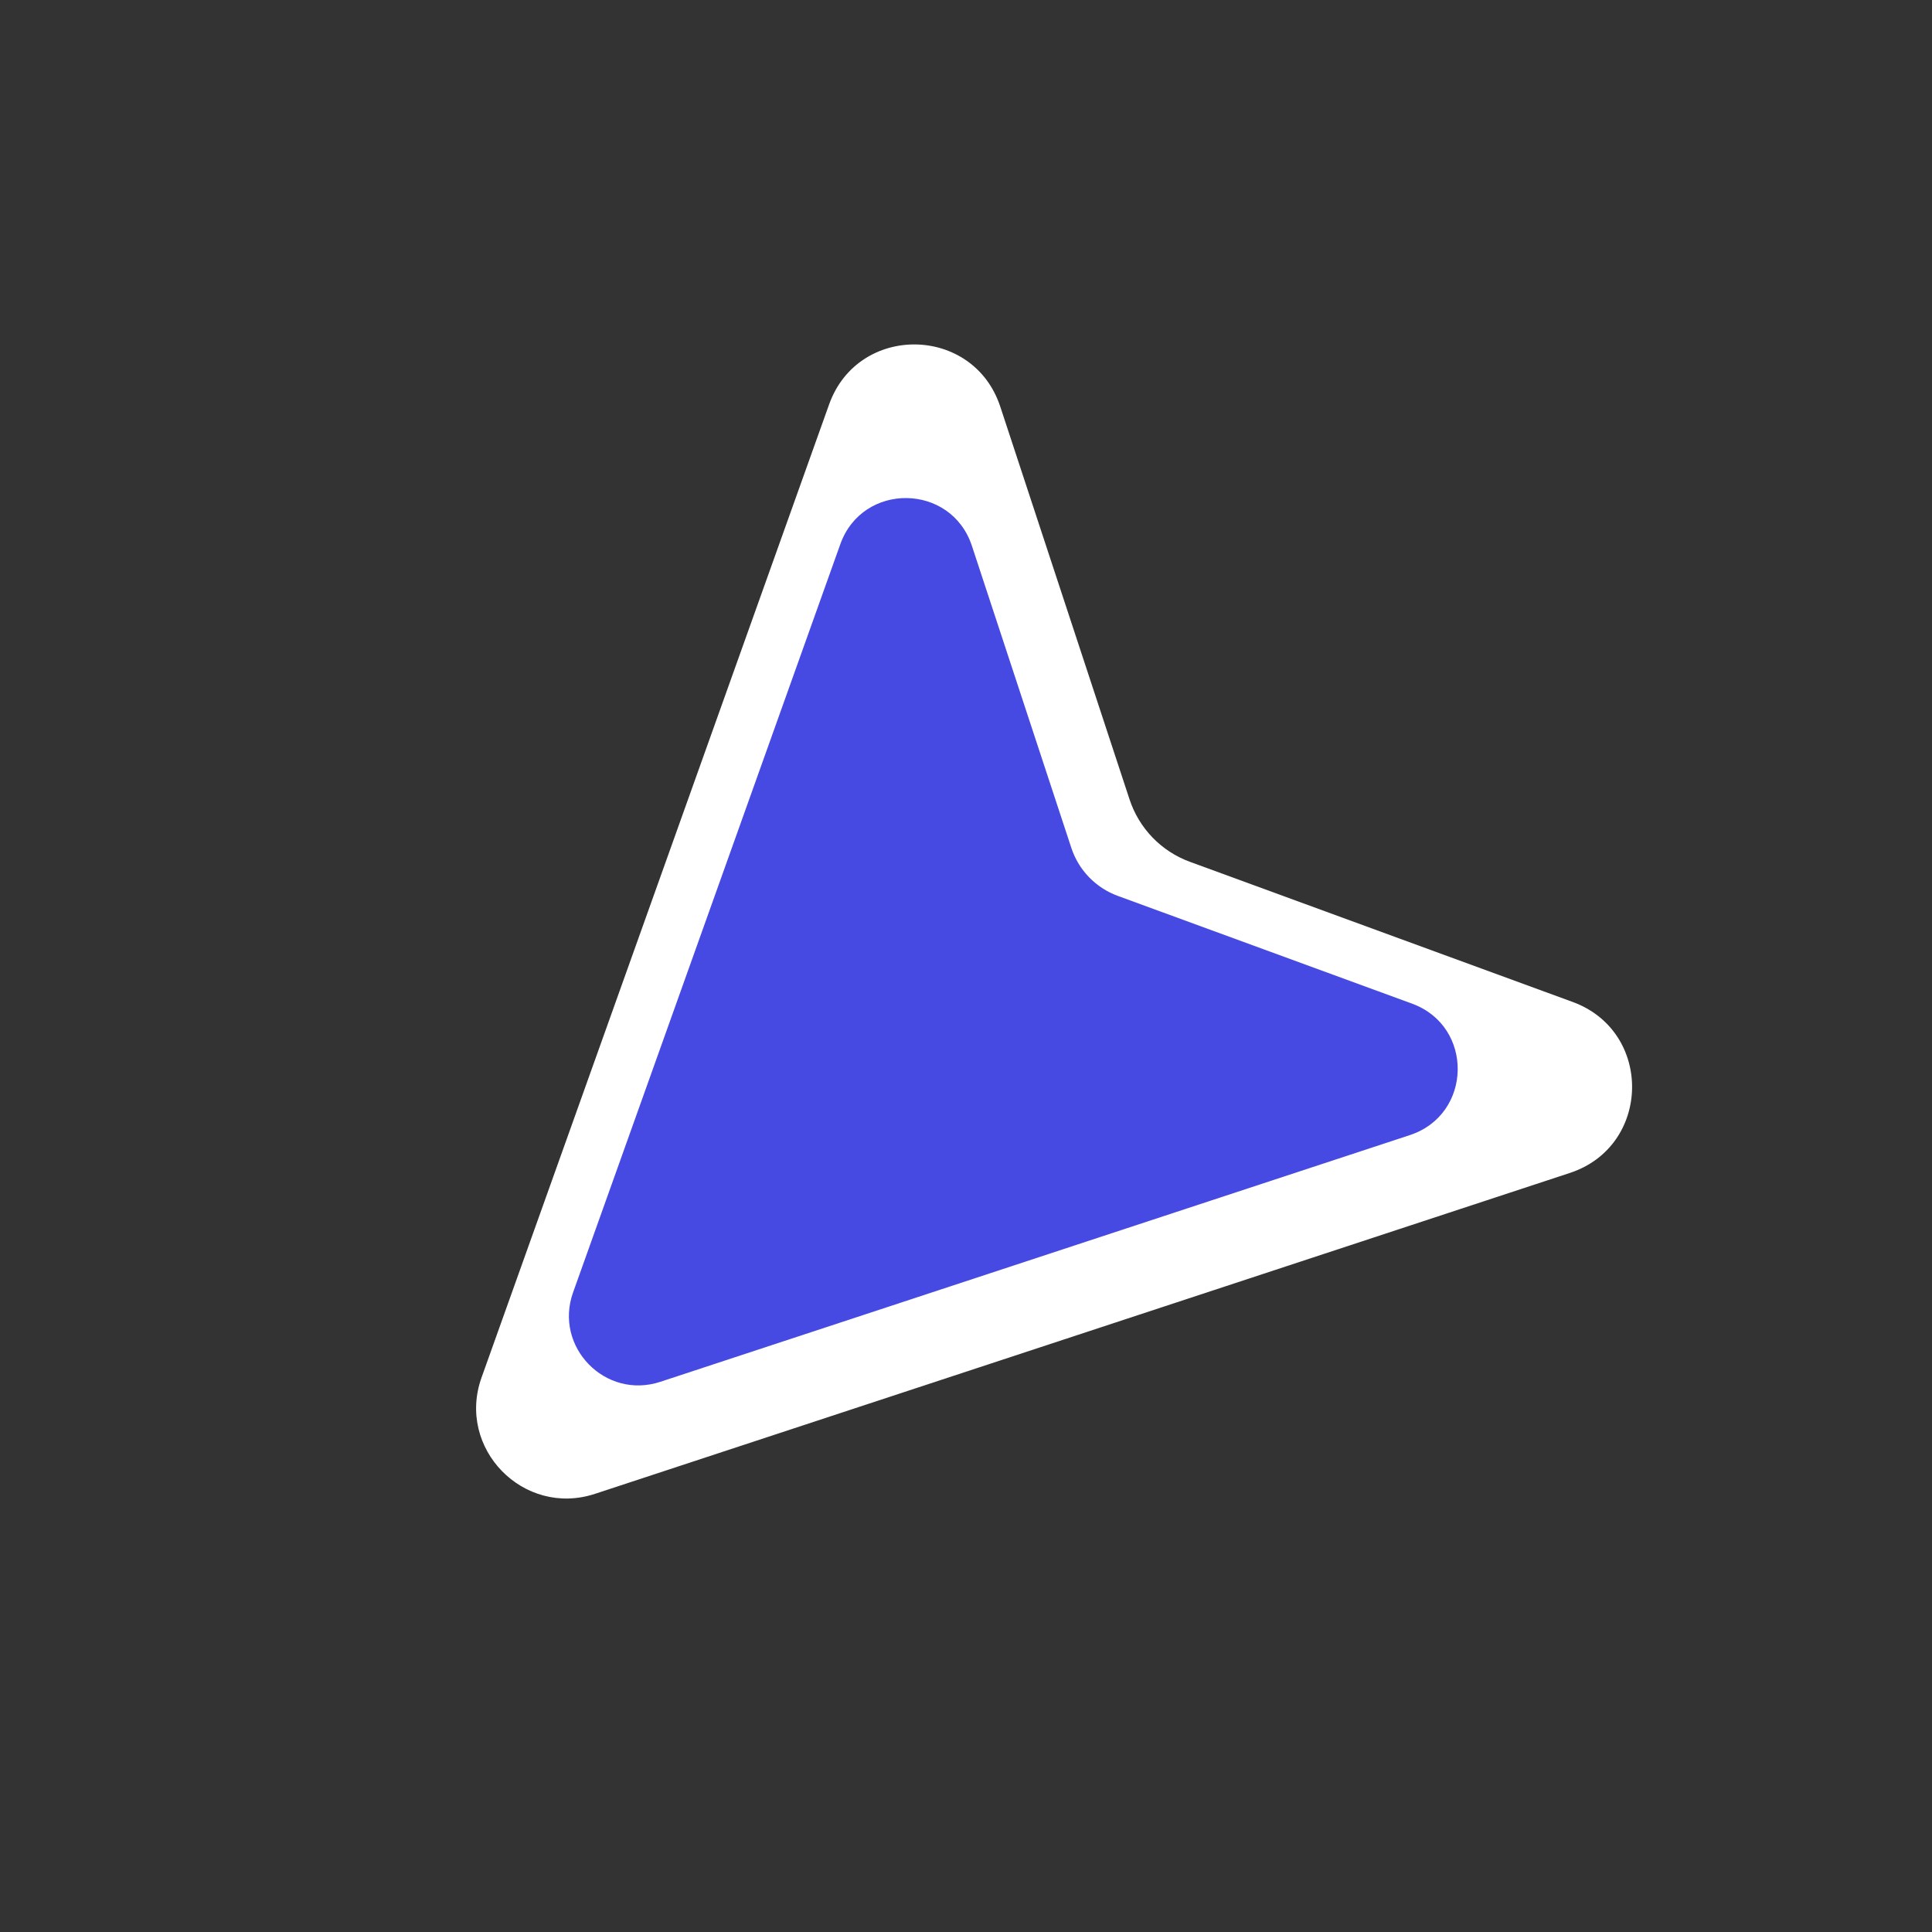 <svg width="62" height="62" viewBox="0 0 62 62" fill="none" xmlns="http://www.w3.org/2000/svg">
<rect x="0" y="0" width="62" height="62" fill="#333333" stroke="none"/>
<path d="M15.455 44.202C14.638 46.478 16.799 48.694 19.094 47.939L50.379 37.641C52.995 36.78 53.056 33.101 50.469 32.154L38.184 27.656C37.731 27.49 37.322 27.224 36.986 26.877C36.651 26.53 36.399 26.112 36.248 25.653L32.1 13.05C31.235 10.424 27.534 10.376 26.606 12.981L15.455 44.202Z" fill="white"/>
<path d="M18.392 41.471C17.764 43.221 19.425 44.925 21.19 44.344L45.245 36.426C47.256 35.764 47.303 32.935 45.314 32.208L35.868 28.749C35.52 28.621 35.205 28.416 34.948 28.15C34.69 27.883 34.496 27.561 34.38 27.209L31.19 17.519C30.526 15.499 27.68 15.462 26.966 17.465L18.392 41.471Z" fill="#464AE2"/>
</svg>
